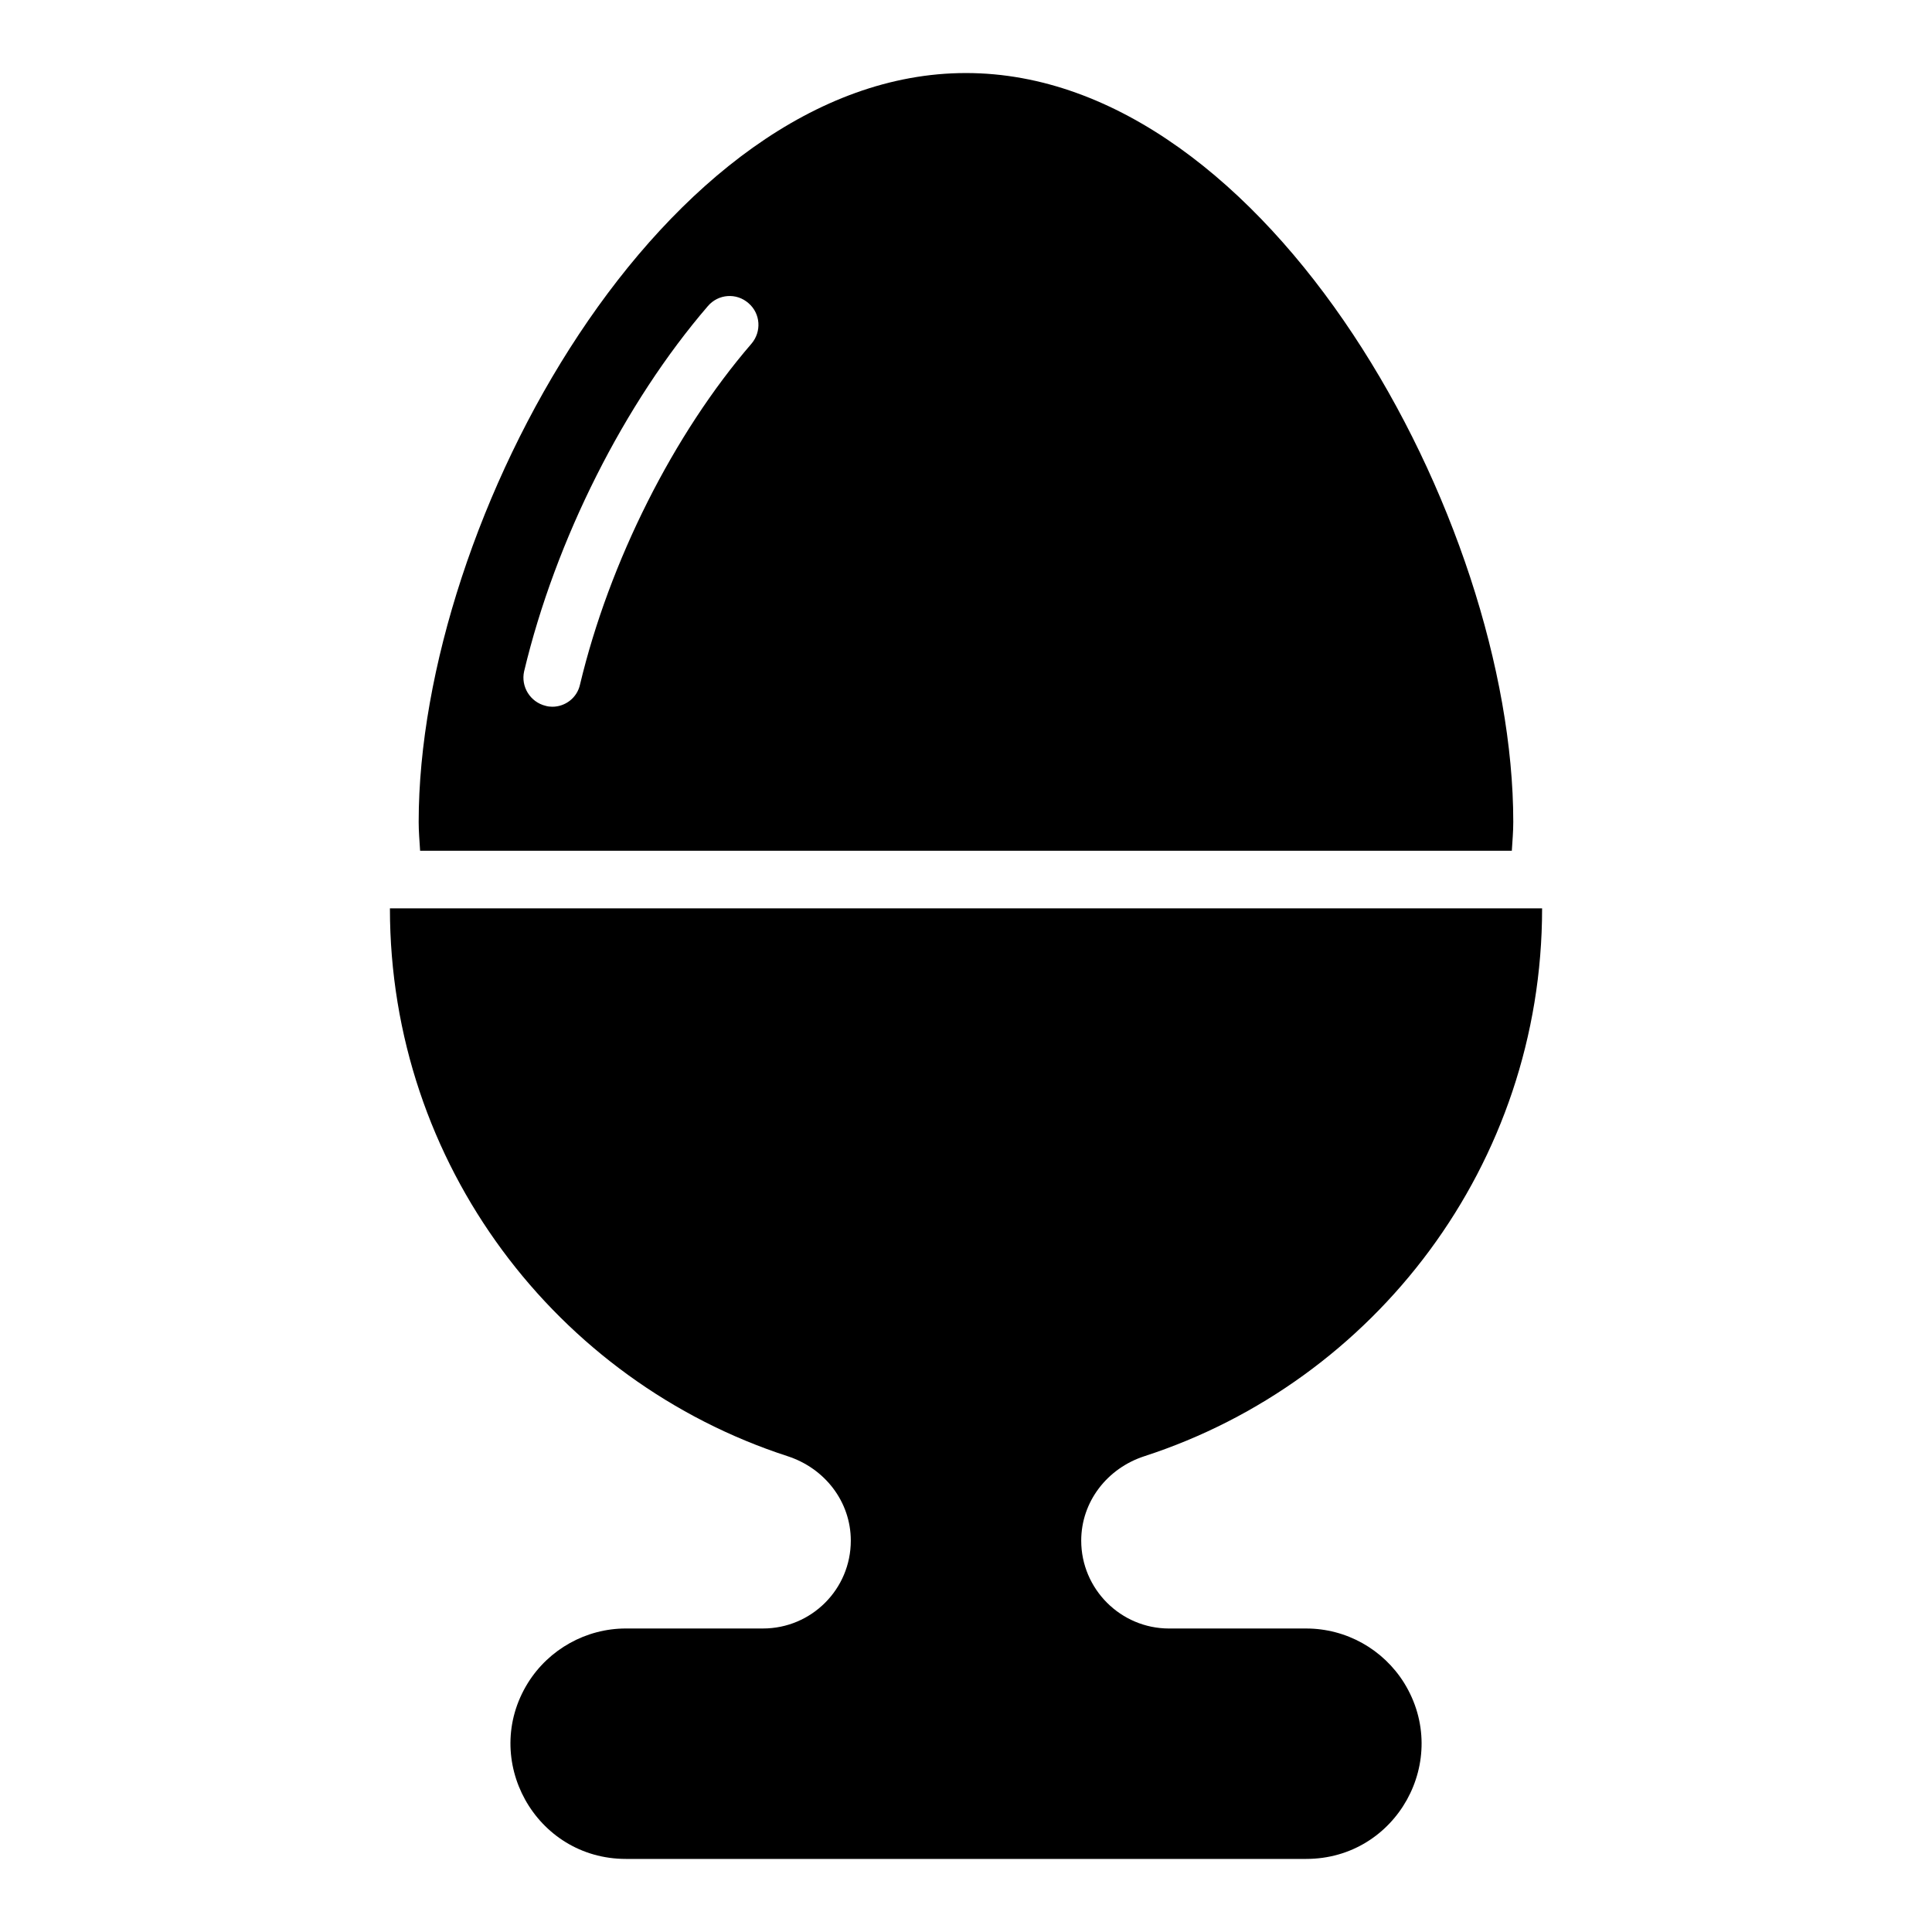<?xml version="1.0" encoding="UTF-8"?>
<!-- Uploaded to: SVG Find, www.svgrepo.com, Generator: SVG Find Mixer Tools -->
<svg fill="#000000" width="800px" height="800px" version="1.1" viewBox="144 144 512 512" xmlns="http://www.w3.org/2000/svg">
 <g>
  <path d="m490.15 575.57h-36.336c-12.82 0-23.281-10.461-23.281-23.285 0-10.305 6.871-19.16 16.719-22.367 61.145-19.844 105.42-77.324 105.42-145.19h-305.34c0 67.863 44.273 125.34 105.42 145.19 9.848 3.207 16.719 12.062 16.719 22.367 0 12.902-10.457 23.281-23.281 23.281h-36.336c-10.535 0-20.383 5.496-25.953 14.426-12.594 20.305 1.984 46.641 25.953 46.641h180.3c23.969 0 38.551-26.258 25.953-46.641-5.574-8.926-15.344-14.422-25.957-14.422z"/>
  <path d="m544.65 369.46c0.152-2.519 0.383-5.039 0.383-7.633 0-80.074-64.961-198.47-145.04-198.47-80.078-0.004-145.04 118.39-145.04 198.47 0 2.594 0.23 5.113 0.383 7.633zm-261.75-47.559c8.32-34.887 26.566-71.066 48.703-96.793 2.75-3.207 7.559-3.586 10.762-0.762 3.207 2.75 3.512 7.559 0.762 10.762-20.609 23.895-37.633 57.711-45.418 90.305-0.766 3.512-3.894 5.879-7.328 5.879-0.609 0-1.223-0.078-1.754-0.23-4.125-0.992-6.644-5.113-5.727-9.16z"/>
 </g>
</svg>
